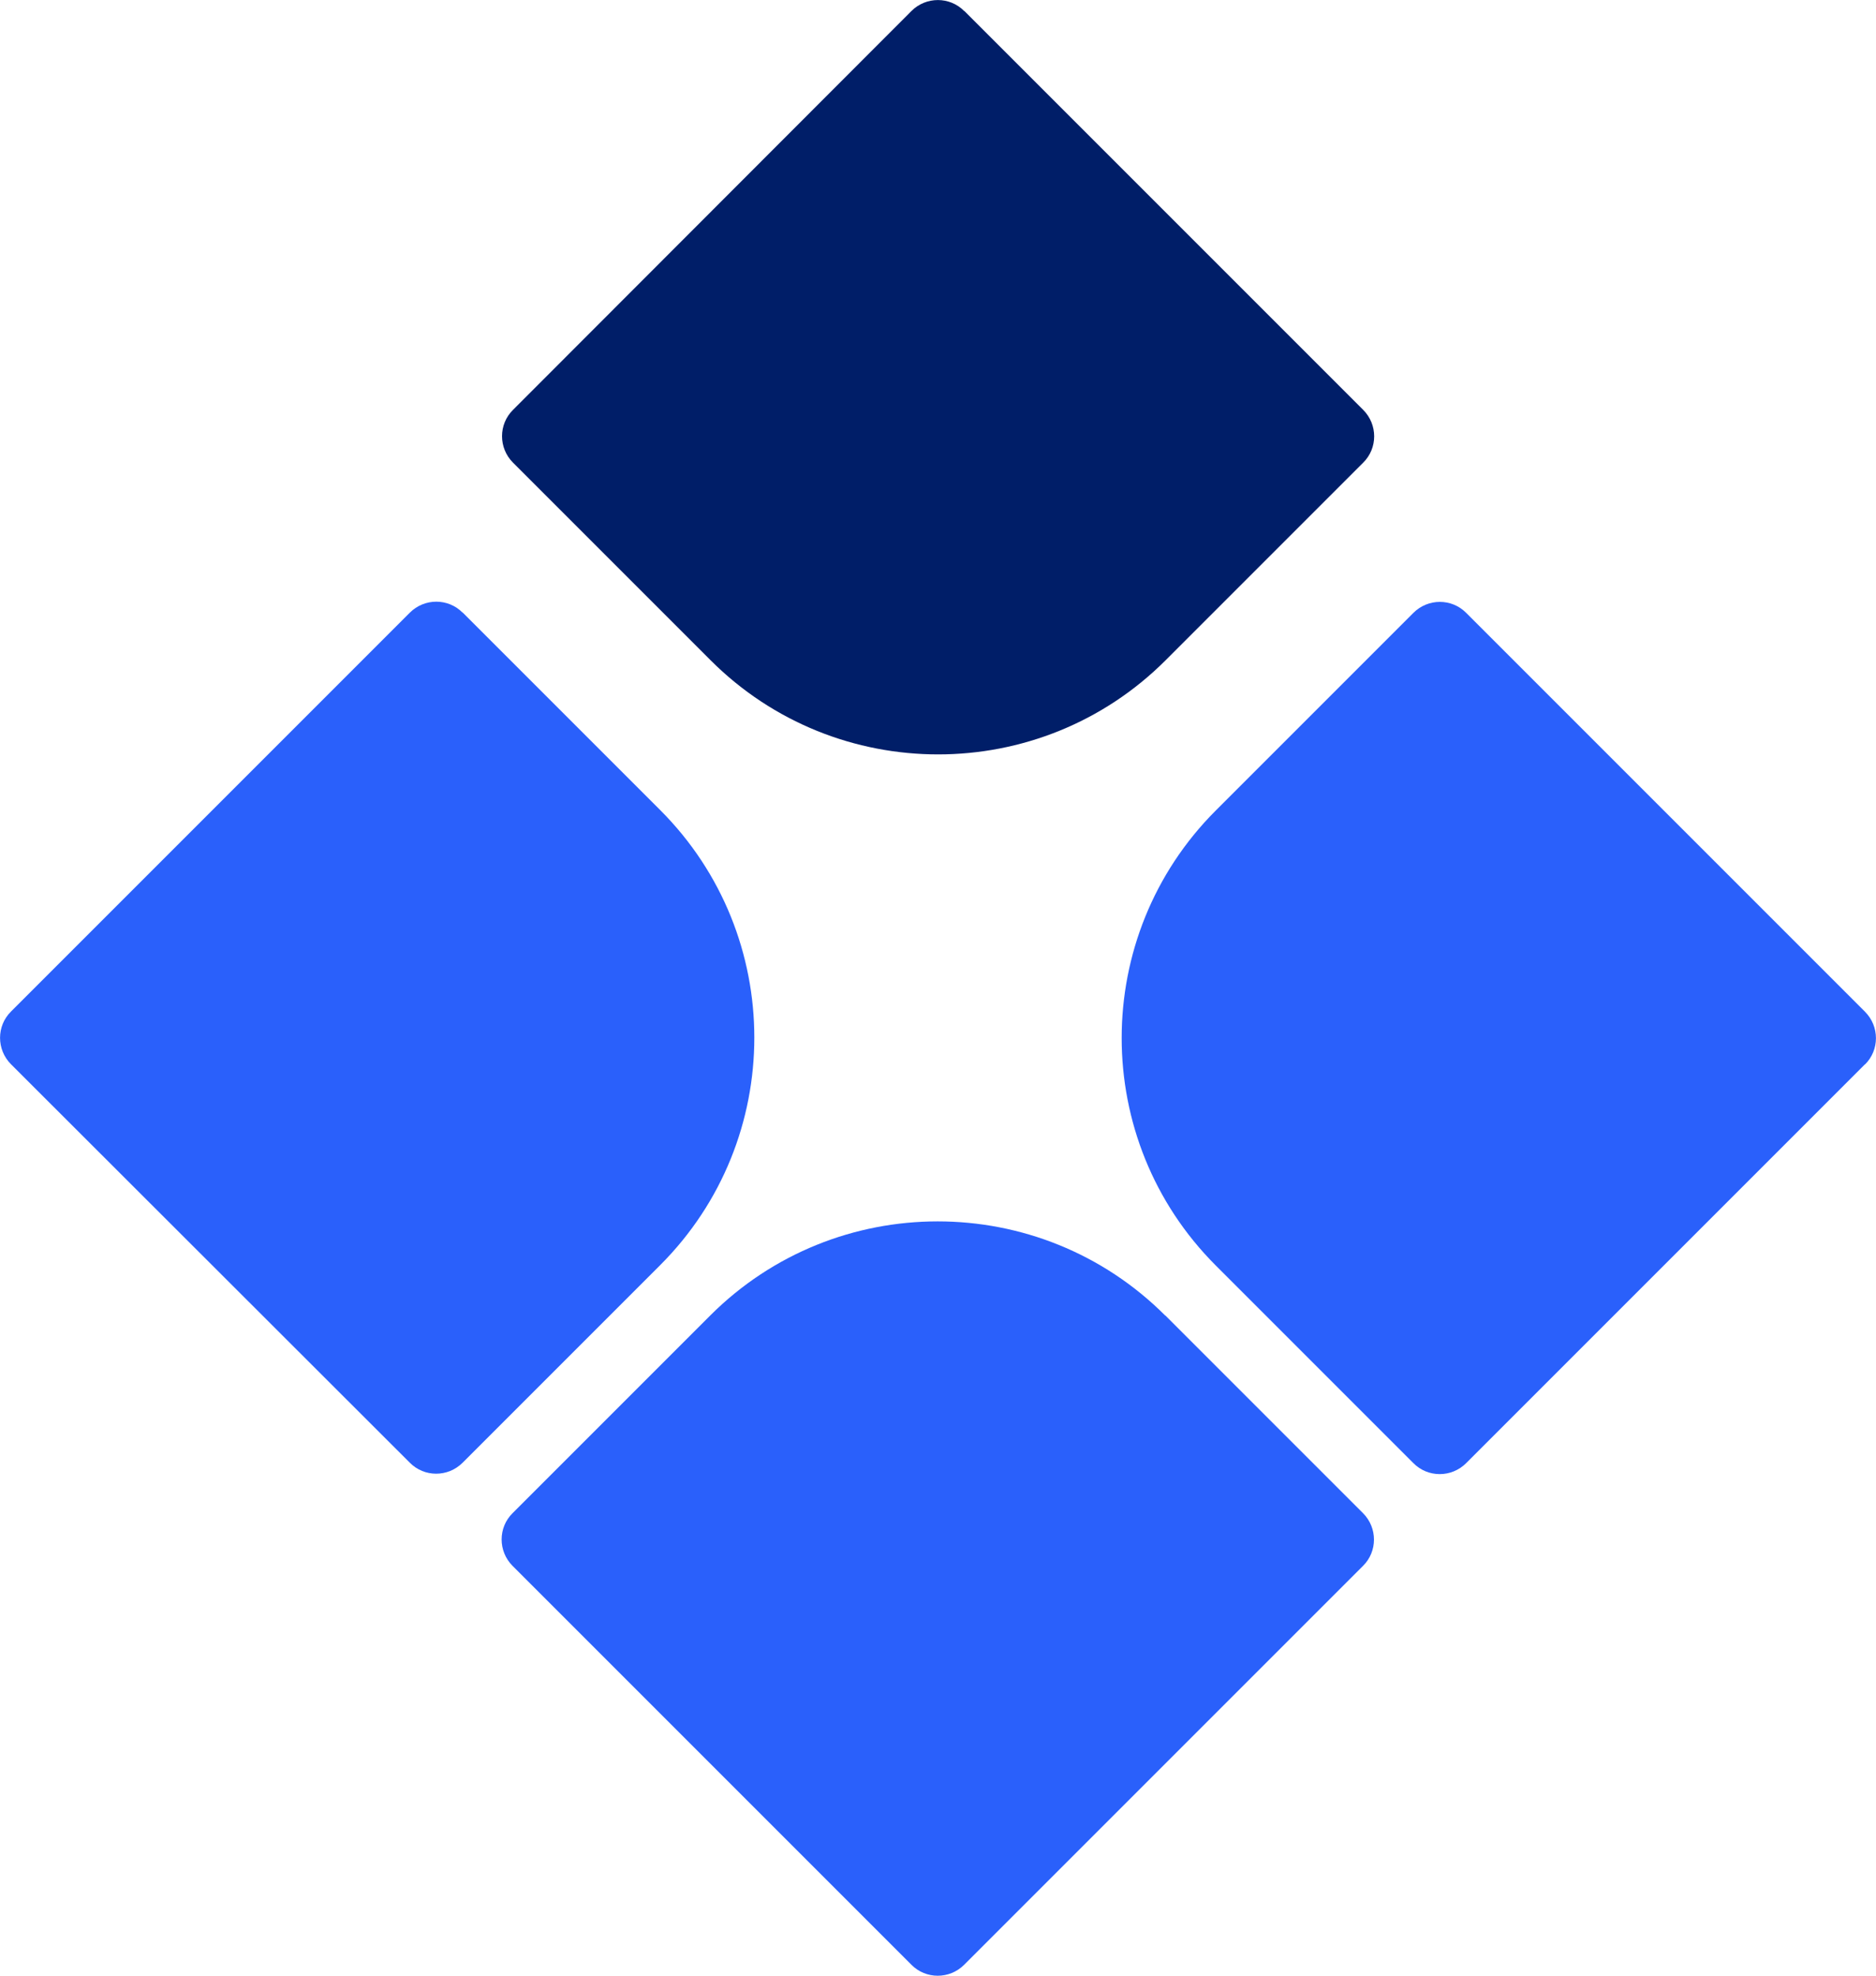 <?xml version="1.0" encoding="UTF-8"?>
<svg id="Laag_1" xmlns="http://www.w3.org/2000/svg" version="1.1" viewBox="0 0 934.3 983.9">
  <!-- Generator: Adobe Illustrator 29.3.1, SVG Export Plug-In . SVG Version: 2.1.0 Build 151)  -->
  <defs>
    <style>
      .st0 {
        fill: #001e68;
      }

      .st1 {
        fill: #2a60fb;
      }
    </style>
  </defs>
  <path class="st0" d="M480.3,5.5l198.6,198.6c7.3,7.3,7.3,19.1,0,26.3l-98.4,98.4c-62.5,62.5-164.1,62.5-226.6,0l-98.4-98.4c-7.3-7.3-7.3-19.1,0-26.3L453.9,5.5c7.3-7.3,19.1-7.3,26.3,0h0Z"/>
  <path class="st1" d="M230.4,305l98.4,98.4c62.5,62.5,62.5,164.1,0,226.6l-98.4,98.4c-7.3,7.3-19.1,7.3-26.3,0L5.5,530c-7.3-7.3-7.3-19.1,0-26.3l198.6-198.6c7.3-7.3,19.1-7.3,26.3,0Z"/>
  <path class="st1" d="M928.8,530l-198.6,198.6c-7.3,7.3-19.1,7.3-26.3,0l-98.4-98.4c-62.5-62.5-62.5-164.1,0-226.6l98.4-98.4c7.3-7.3,19.1-7.3,26.3,0l198.6,198.6c7.3,7.3,7.3,19.1,0,26.3h0Z"/>
  <path class="st1" d="M580.4,655.1l98.4,98.4c7.3,7.3,7.3,19.1,0,26.3l-198.6,198.6c-7.3,7.3-19.1,7.3-26.3,0l-198.6-198.6c-7.3-7.3-7.3-19.1,0-26.3l98.4-98.4c62.5-62.5,164.1-62.5,226.6,0h0Z"/>
</svg>